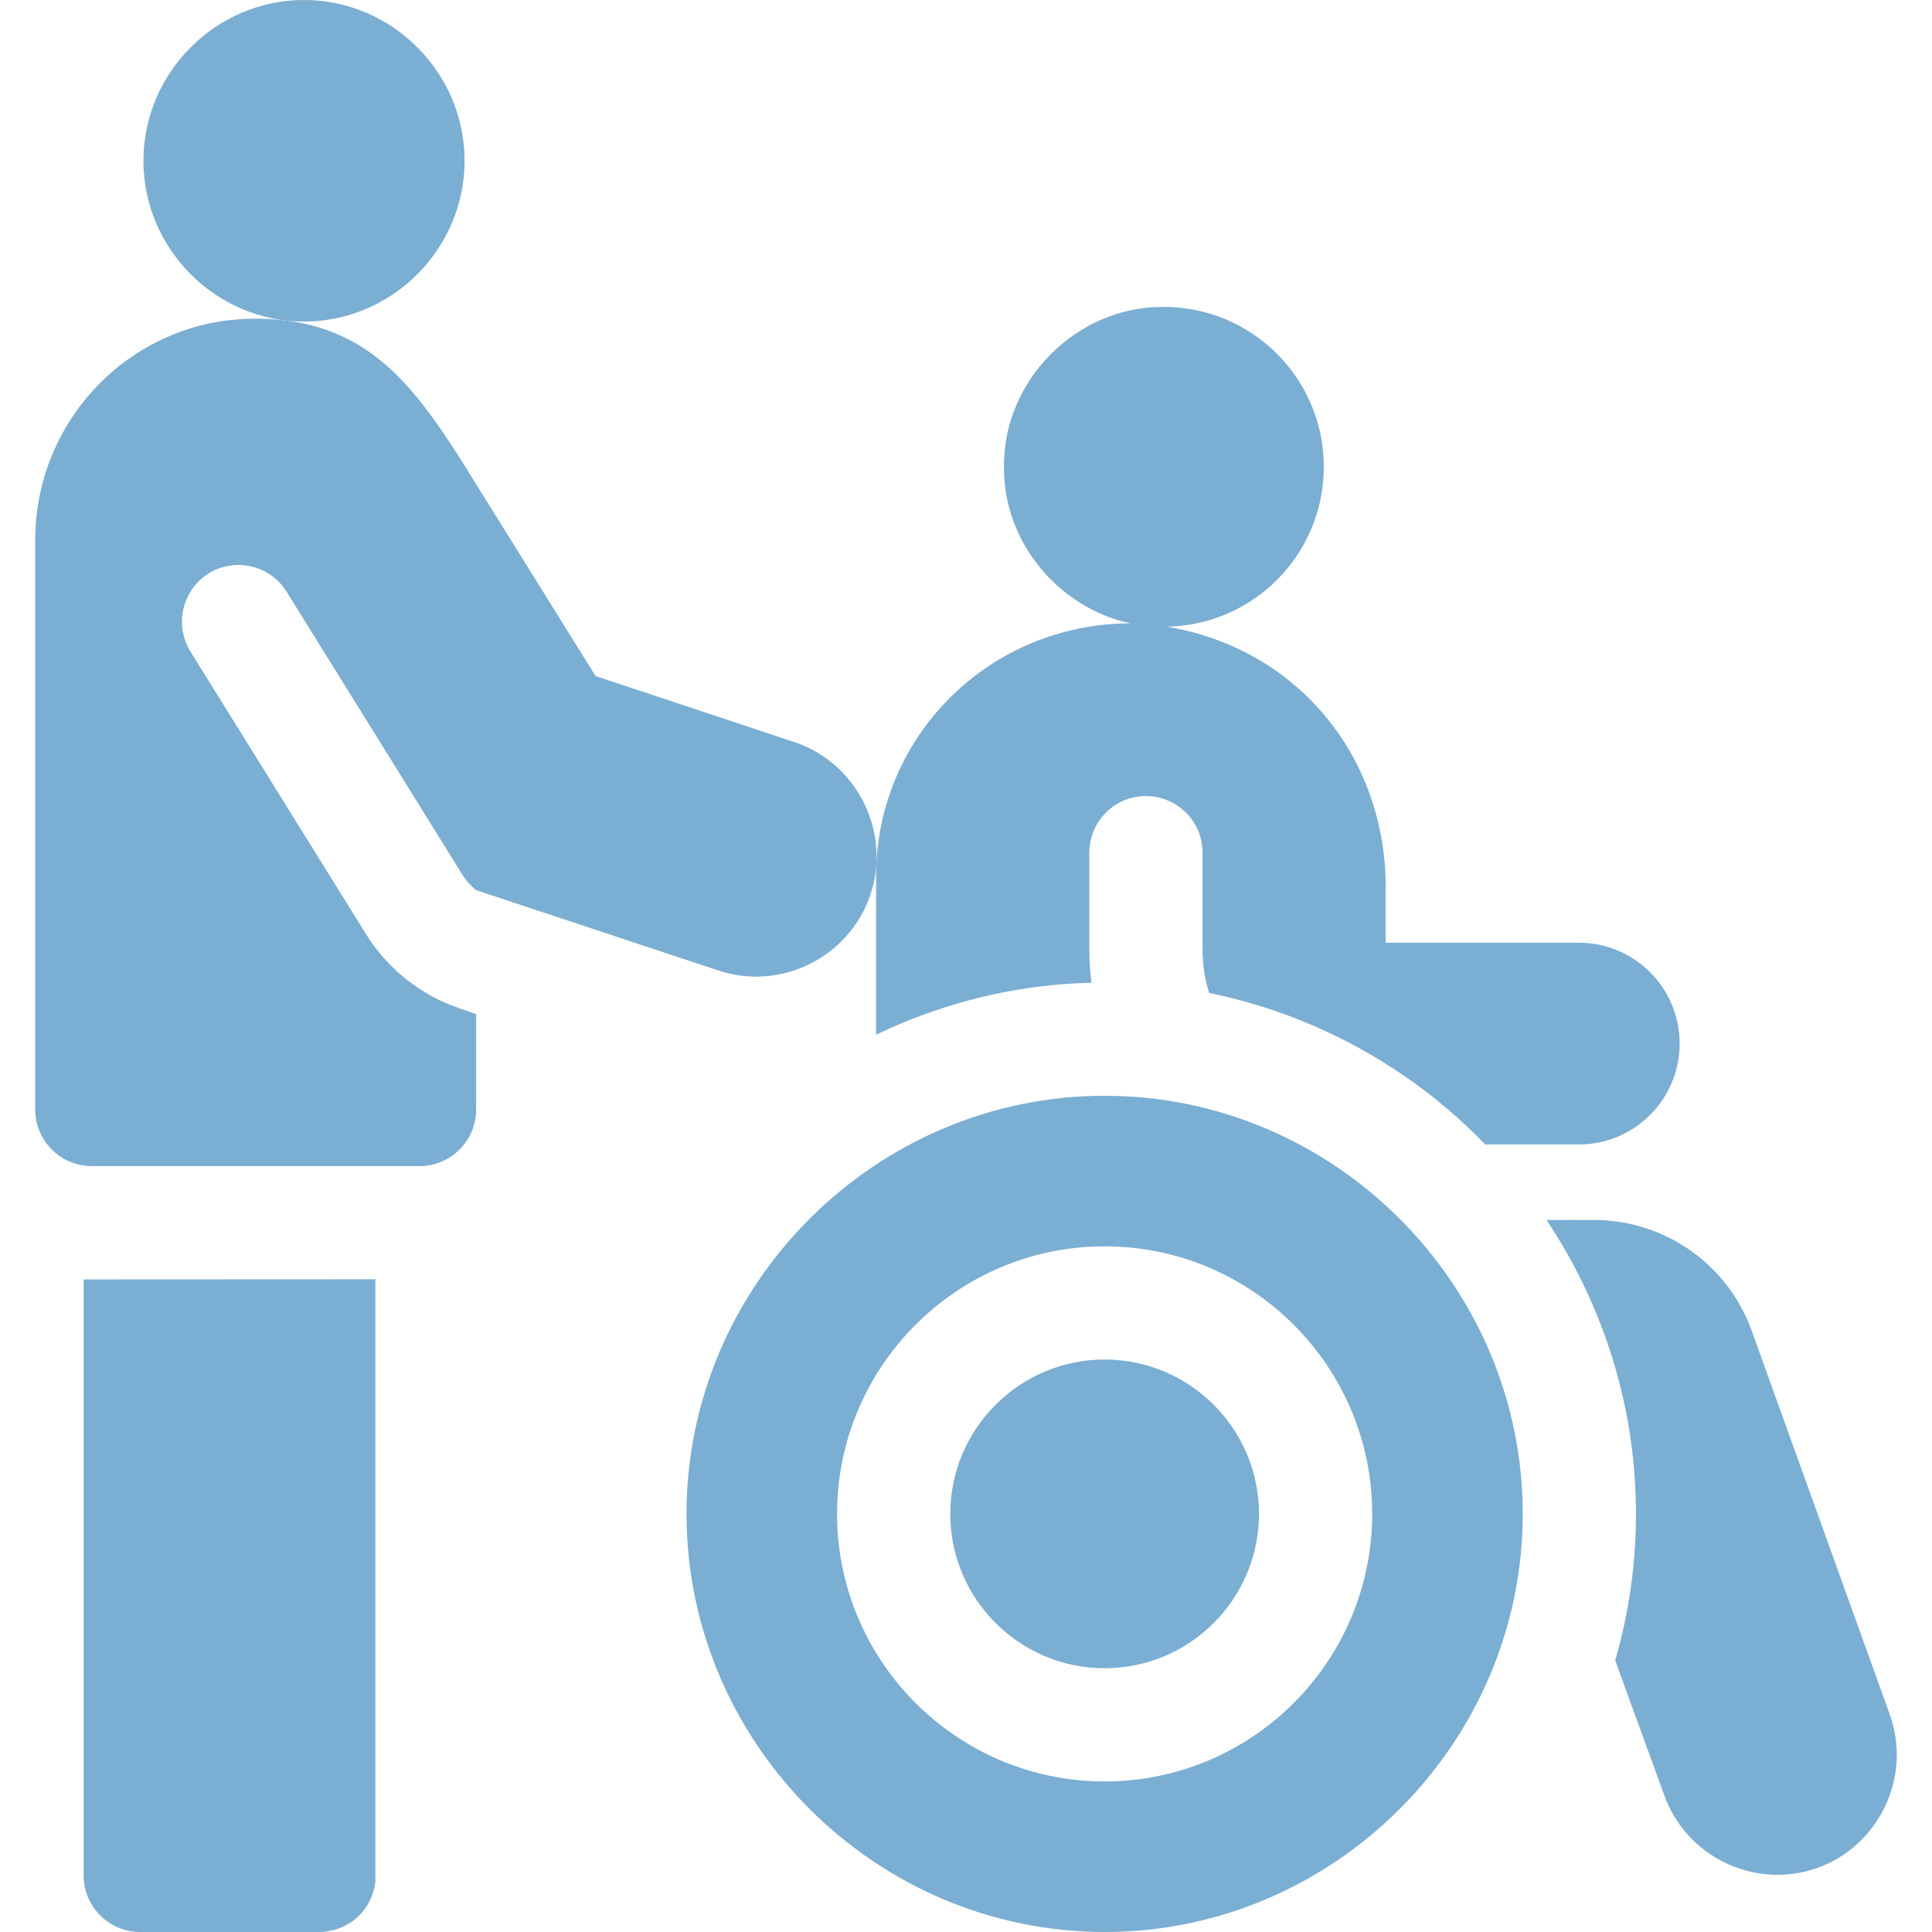 <?xml version="1.0" encoding="UTF-8" standalone="no"?><svg xmlns="http://www.w3.org/2000/svg" xmlns:xlink="http://www.w3.org/1999/xlink" fill="#7baed3" height="512" viewBox="0 0 512 512" width="512"><g><path d="m22.161 496.981c0 8.29 6.72 15.019 15 15.019h47.42c7.882-.14 13.845-5.597 14.89-13.166v-159.806l-77.31.037z"/><path d="m230.622 237.241c5.64-16.561-3.32-34.843-19.86-40.5l-52.922-17.573c-11.82-18.984-23.63-37.957-35.45-56.941-11.06-17.382-21.79-32.14-41.82-36.475-4.17-.911-8.75-1.362-13.82-1.292-31.9.43-57.42 26.693-57.42 58.633v150.936c0 8.284 6.716 15 15 15h86.85c8.28 0 15-6.718 15-15.019v-25.261c-6.126-2.133-10.528-3.367-17.22-8.24-6.07-4.486-9.81-9.522-11.93-12.906 0 0-36.53-58.783-46.56-74.933-4.35-6.999-2.19-16.34 4.8-20.696 6.98-4.355 16.31-2.183 20.66 4.806 0 0 32.58 52.445 46.55 74.933.777 1.32 2.442 3.212 3.7 4.185 24.88 8.23 39.112 12.997 63.992 21.228 16.54 5.656 34.8-3.325 40.45-19.885z"/><path d="m80.57 85.216c23.342-.004 42.547-19.235 42.55-42.603.003-23.372-19.204-42.609-42.55-42.613-23.35-.001-42.563 19.237-42.56 42.613.003 23.372 19.214 42.604 42.56 42.603z"/><path d="m500.863 454.51-36.65-101.88c-6.36-17.6-23.05-29.32-41.76-29.32l-7.66-.01h-4.97c4.89 7.29 9.08 15.04 12.55 23.19 7.41 17.39 11.17 35.8 11.17 54.71 0 13.25-1.85 26.26-5.5 38.84l13 35.7c5.83 16.41 24.12 25.12 40.53 19.29 16.4-5.82 25.11-24.11 19.29-40.52z"/><path d="m289.243 260.43c-.4-3.18-.55-6.13-.56-8.78v-25.69c0-8.29 6.71-15 15-15 8.28 0 15 6.71 15 15v25.69c0 4 .61 7.86 1.75 11.5 9.23 1.87 18.25 4.67 27.02 8.41 17.34 7.39 32.98 18.1 46.16 31.74h24.78c14.76 0 26.73-11.97 26.73-26.74 0-7.38-2.99-14.06-7.83-18.9s-11.52-7.83-18.9-7.83h-51.2v-16.05c-.01-4.62-.5-28.9-20.09-48.5-13.017-13.023-28.076-17.586-37.874-19.199 23.036-.421 41.593-19.214 41.593-42.36 0-23.41-18.98-42.38-42.38-42.38-23.048-.241-42.602 19.357-42.39 42.38-.185 19.991 14.539 37.392 33.508 41.472-18.591.033-35.424 7.454-47.617 19.517-12.22 12.09-19.77 28.84-19.77 47.48v42.02c1.92-.93 3.88-1.81 5.85-2.65 16.32-6.95 33.53-10.69 51.22-11.13z"/><path d="m292.733 360.29c-22.55 0-40.9 18.35-40.9 40.91 0 22.55 18.35 40.9 40.9 40.9 22.56 0 40.91-18.35 40.91-40.9 0-22.56-18.35-40.91-40.91-40.91z"/><path d="m292.743 290.39c-60.79 0-110.81 50.02-110.81 110.81 0 60.78 50.02 110.8 110.81 110.8 60.78 0 110.8-50.02 110.8-110.8 0-60.79-50.02-110.81-110.8-110.81zm-.01 181.71c-39.09 0-70.9-31.81-70.9-70.9 0-39.1 31.81-70.91 70.9-70.91 39.1 0 70.91 31.81 70.91 70.91 0 39.09-31.81 70.9-70.91 70.9z"/></g></svg>